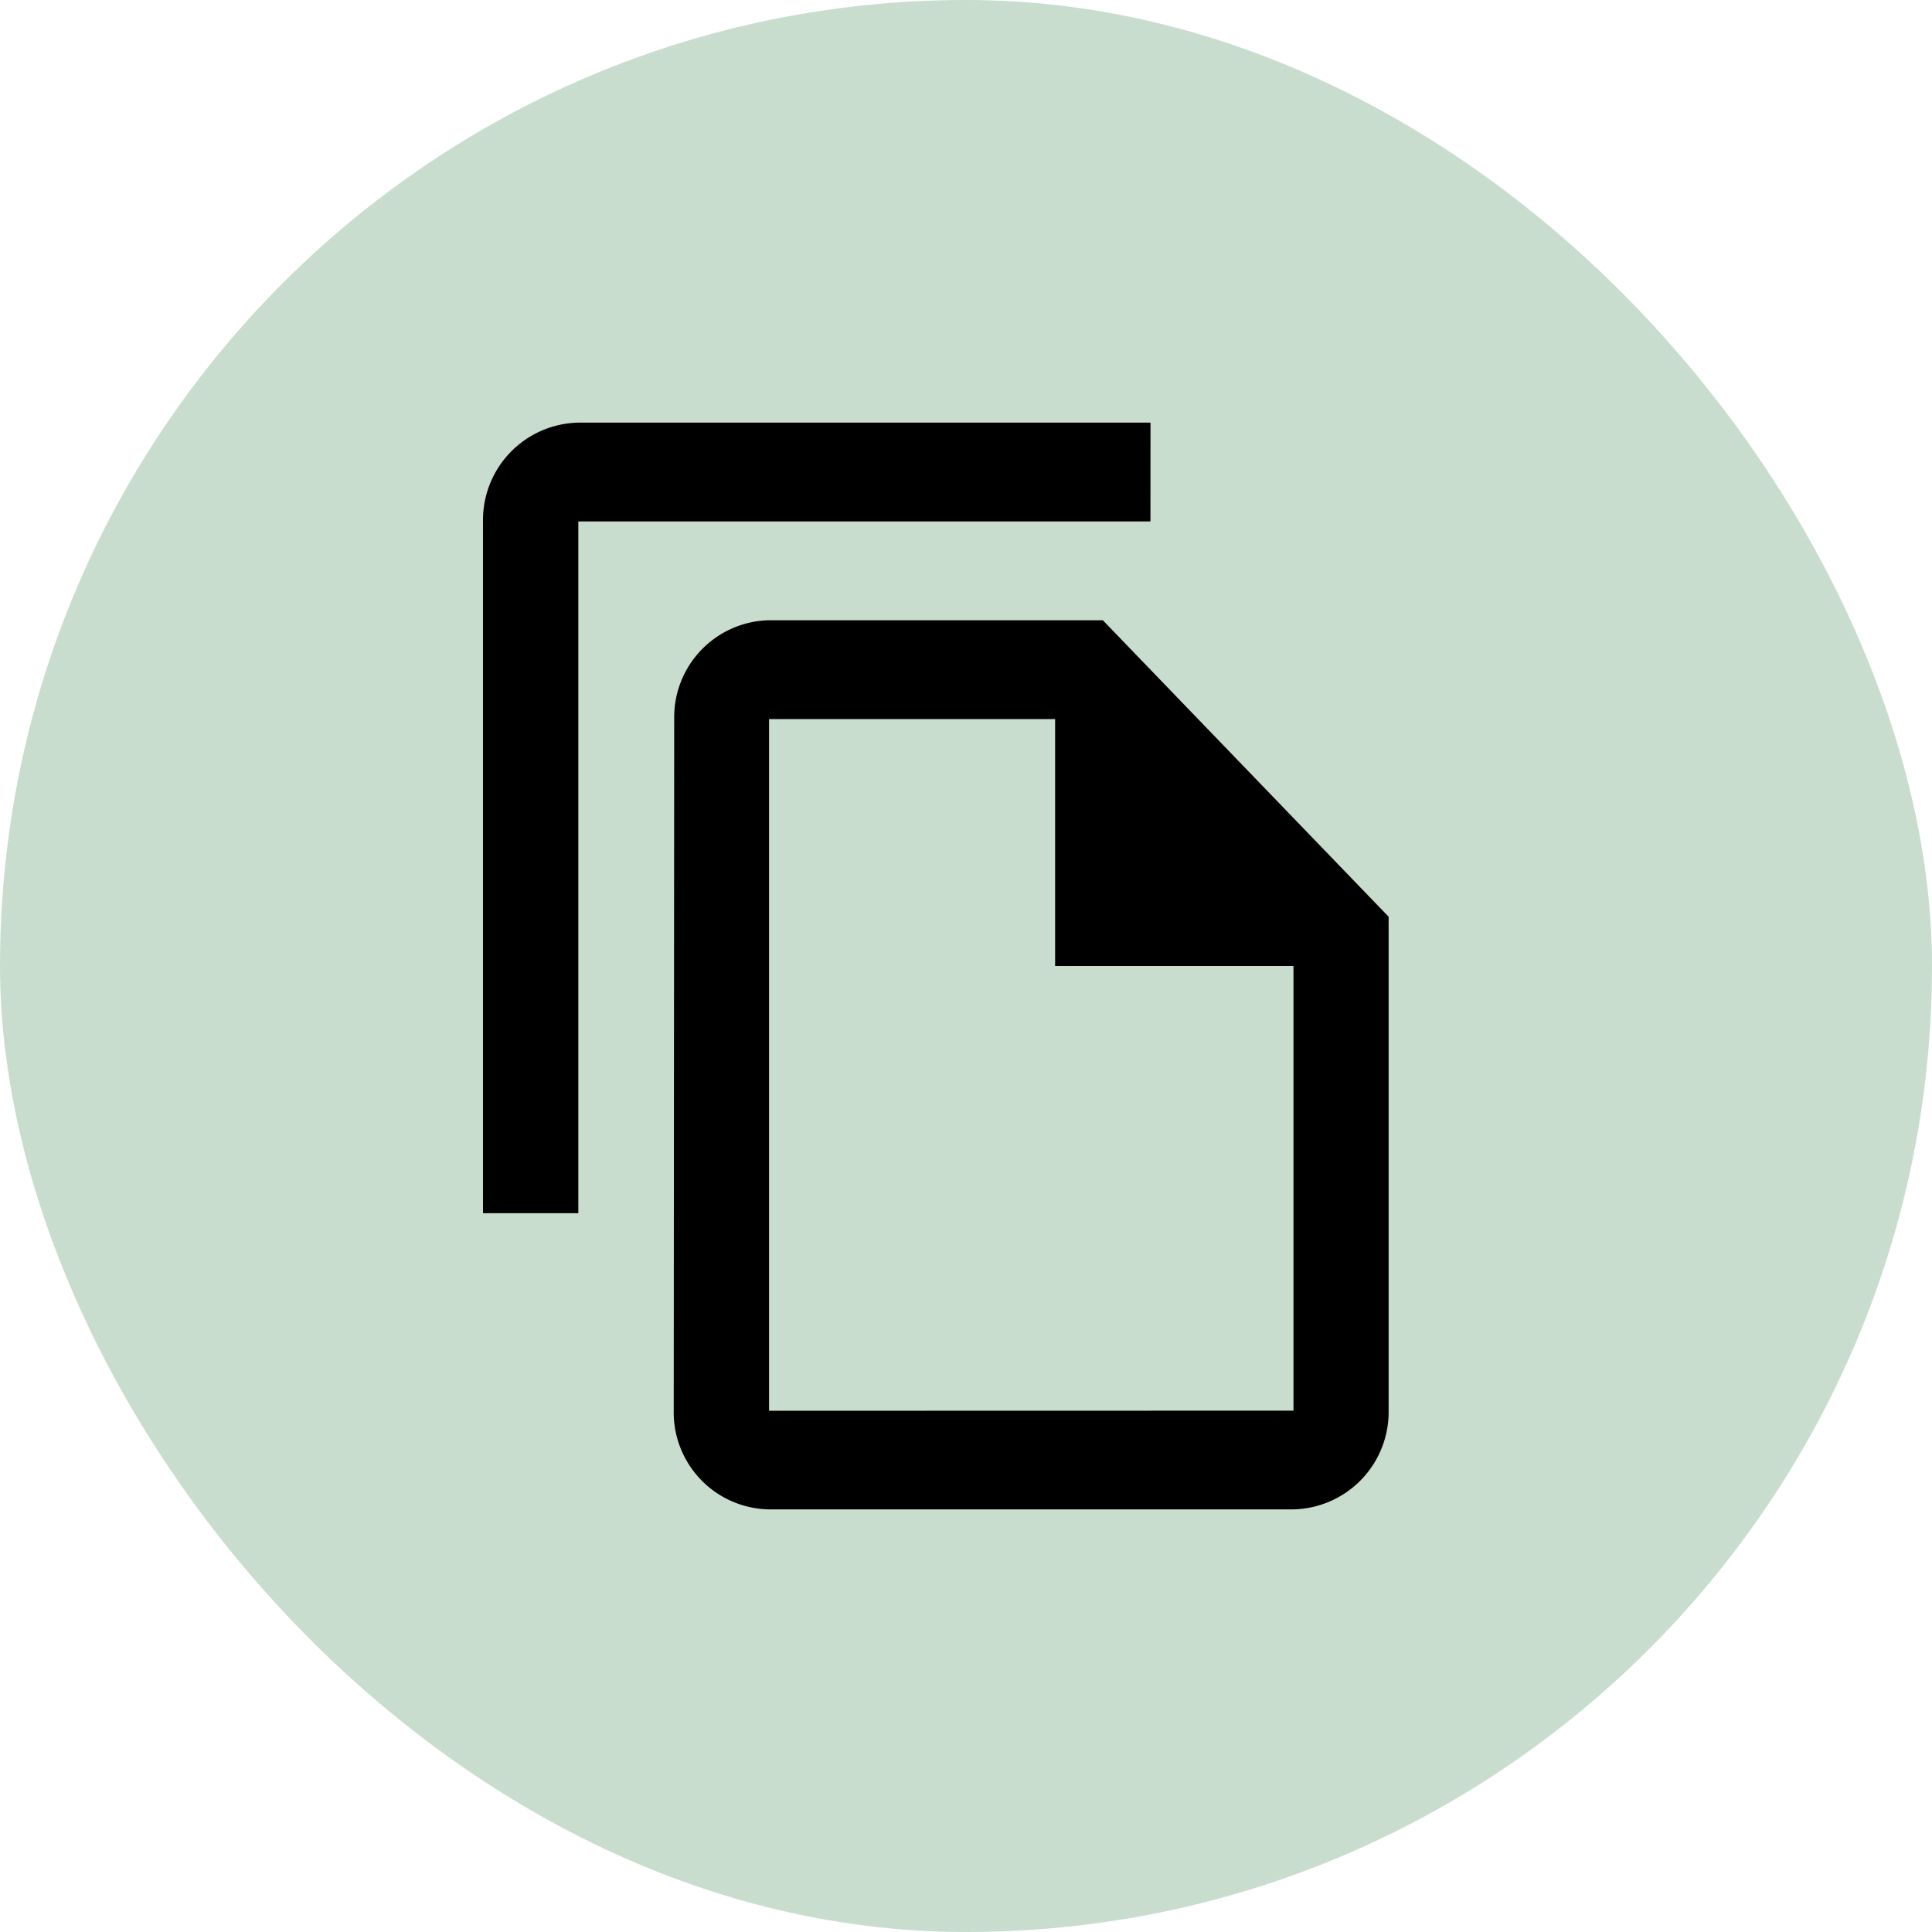 <svg id="Group_3160" data-name="Group 3160" xmlns="http://www.w3.org/2000/svg" width="32" height="32" viewBox="0 0 32 32">
  <rect id="Rectangle_1710" data-name="Rectangle 1710" width="32" height="32" rx="16" fill="#257a39" opacity="0.25"/>
  <g id="Transfer" transform="translate(6 6)">
    <path id="Path_4477" data-name="Path 4477" d="M0,0H20V20H0Z" fill="none"/>
    <path id="Path_4478" data-name="Path 4478" d="M13.056,1H3.579A1.614,1.614,0,0,0,2,2.637V14.094H3.579V2.637h9.476Zm-.79,3.273H6.738A1.607,1.607,0,0,0,5.167,5.91L5.159,17.367A1.607,1.607,0,0,0,6.73,19h8.694A1.614,1.614,0,0,0,17,17.367V9.184ZM6.738,17.367V5.91h4.738V10h3.948v7.365Z"/>
  </g>
</svg>
